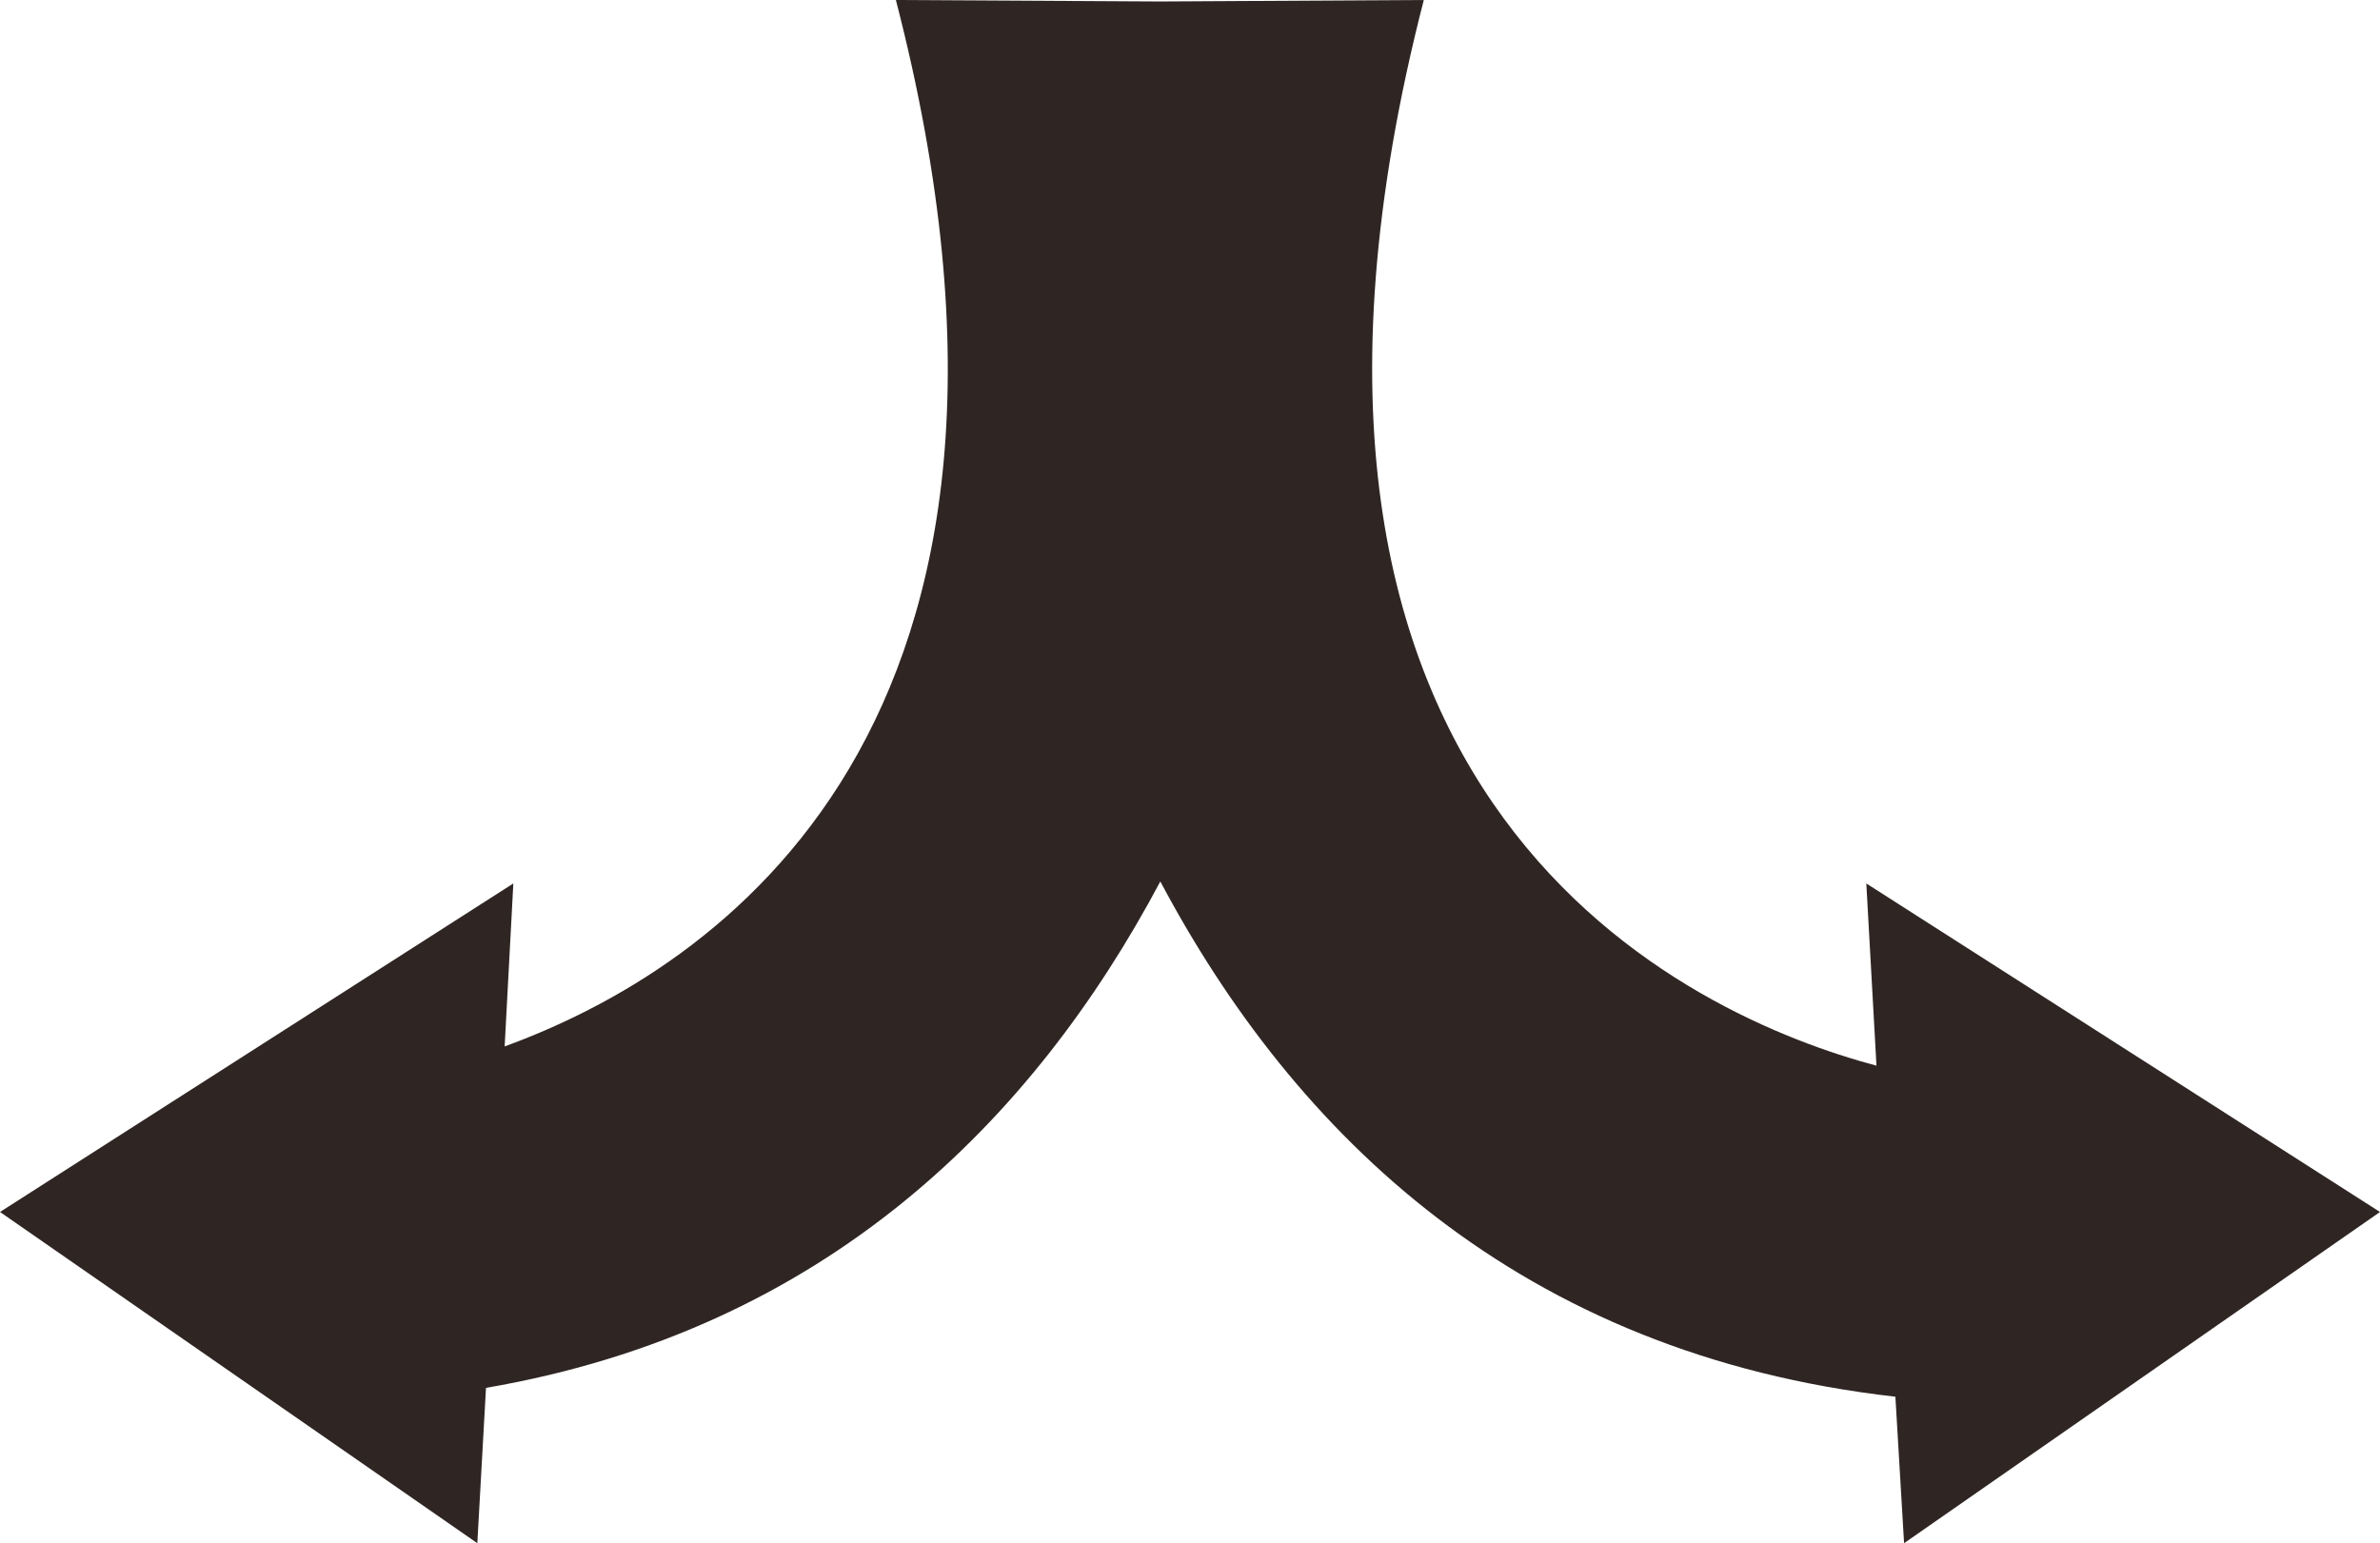 <?xml version="1.0" encoding="UTF-8"?> <svg xmlns="http://www.w3.org/2000/svg" viewBox="0 0 274.24 177.84"><defs><style>.cls-1{fill:#2f2623;}</style></defs><g id="Слой_2" data-name="Слой 2"><g id="Слой_1-2" data-name="Слой 1"><path class="cls-1" d="M274.24,139.67l-59.19-37.86,1.17,21C195.31,117.23,140,93.36,164.06,0L133.65.17,103.23,0C125,84.16,82.12,111.85,58.15,120.59l1-18.78L0,139.67l55,38.17,1-17.9c39.13-6.72,63.07-30.83,77.7-58.36,15.48,29.14,41.38,54.47,84.7,59.38l1,16.88Z"></path></g></g></svg> 